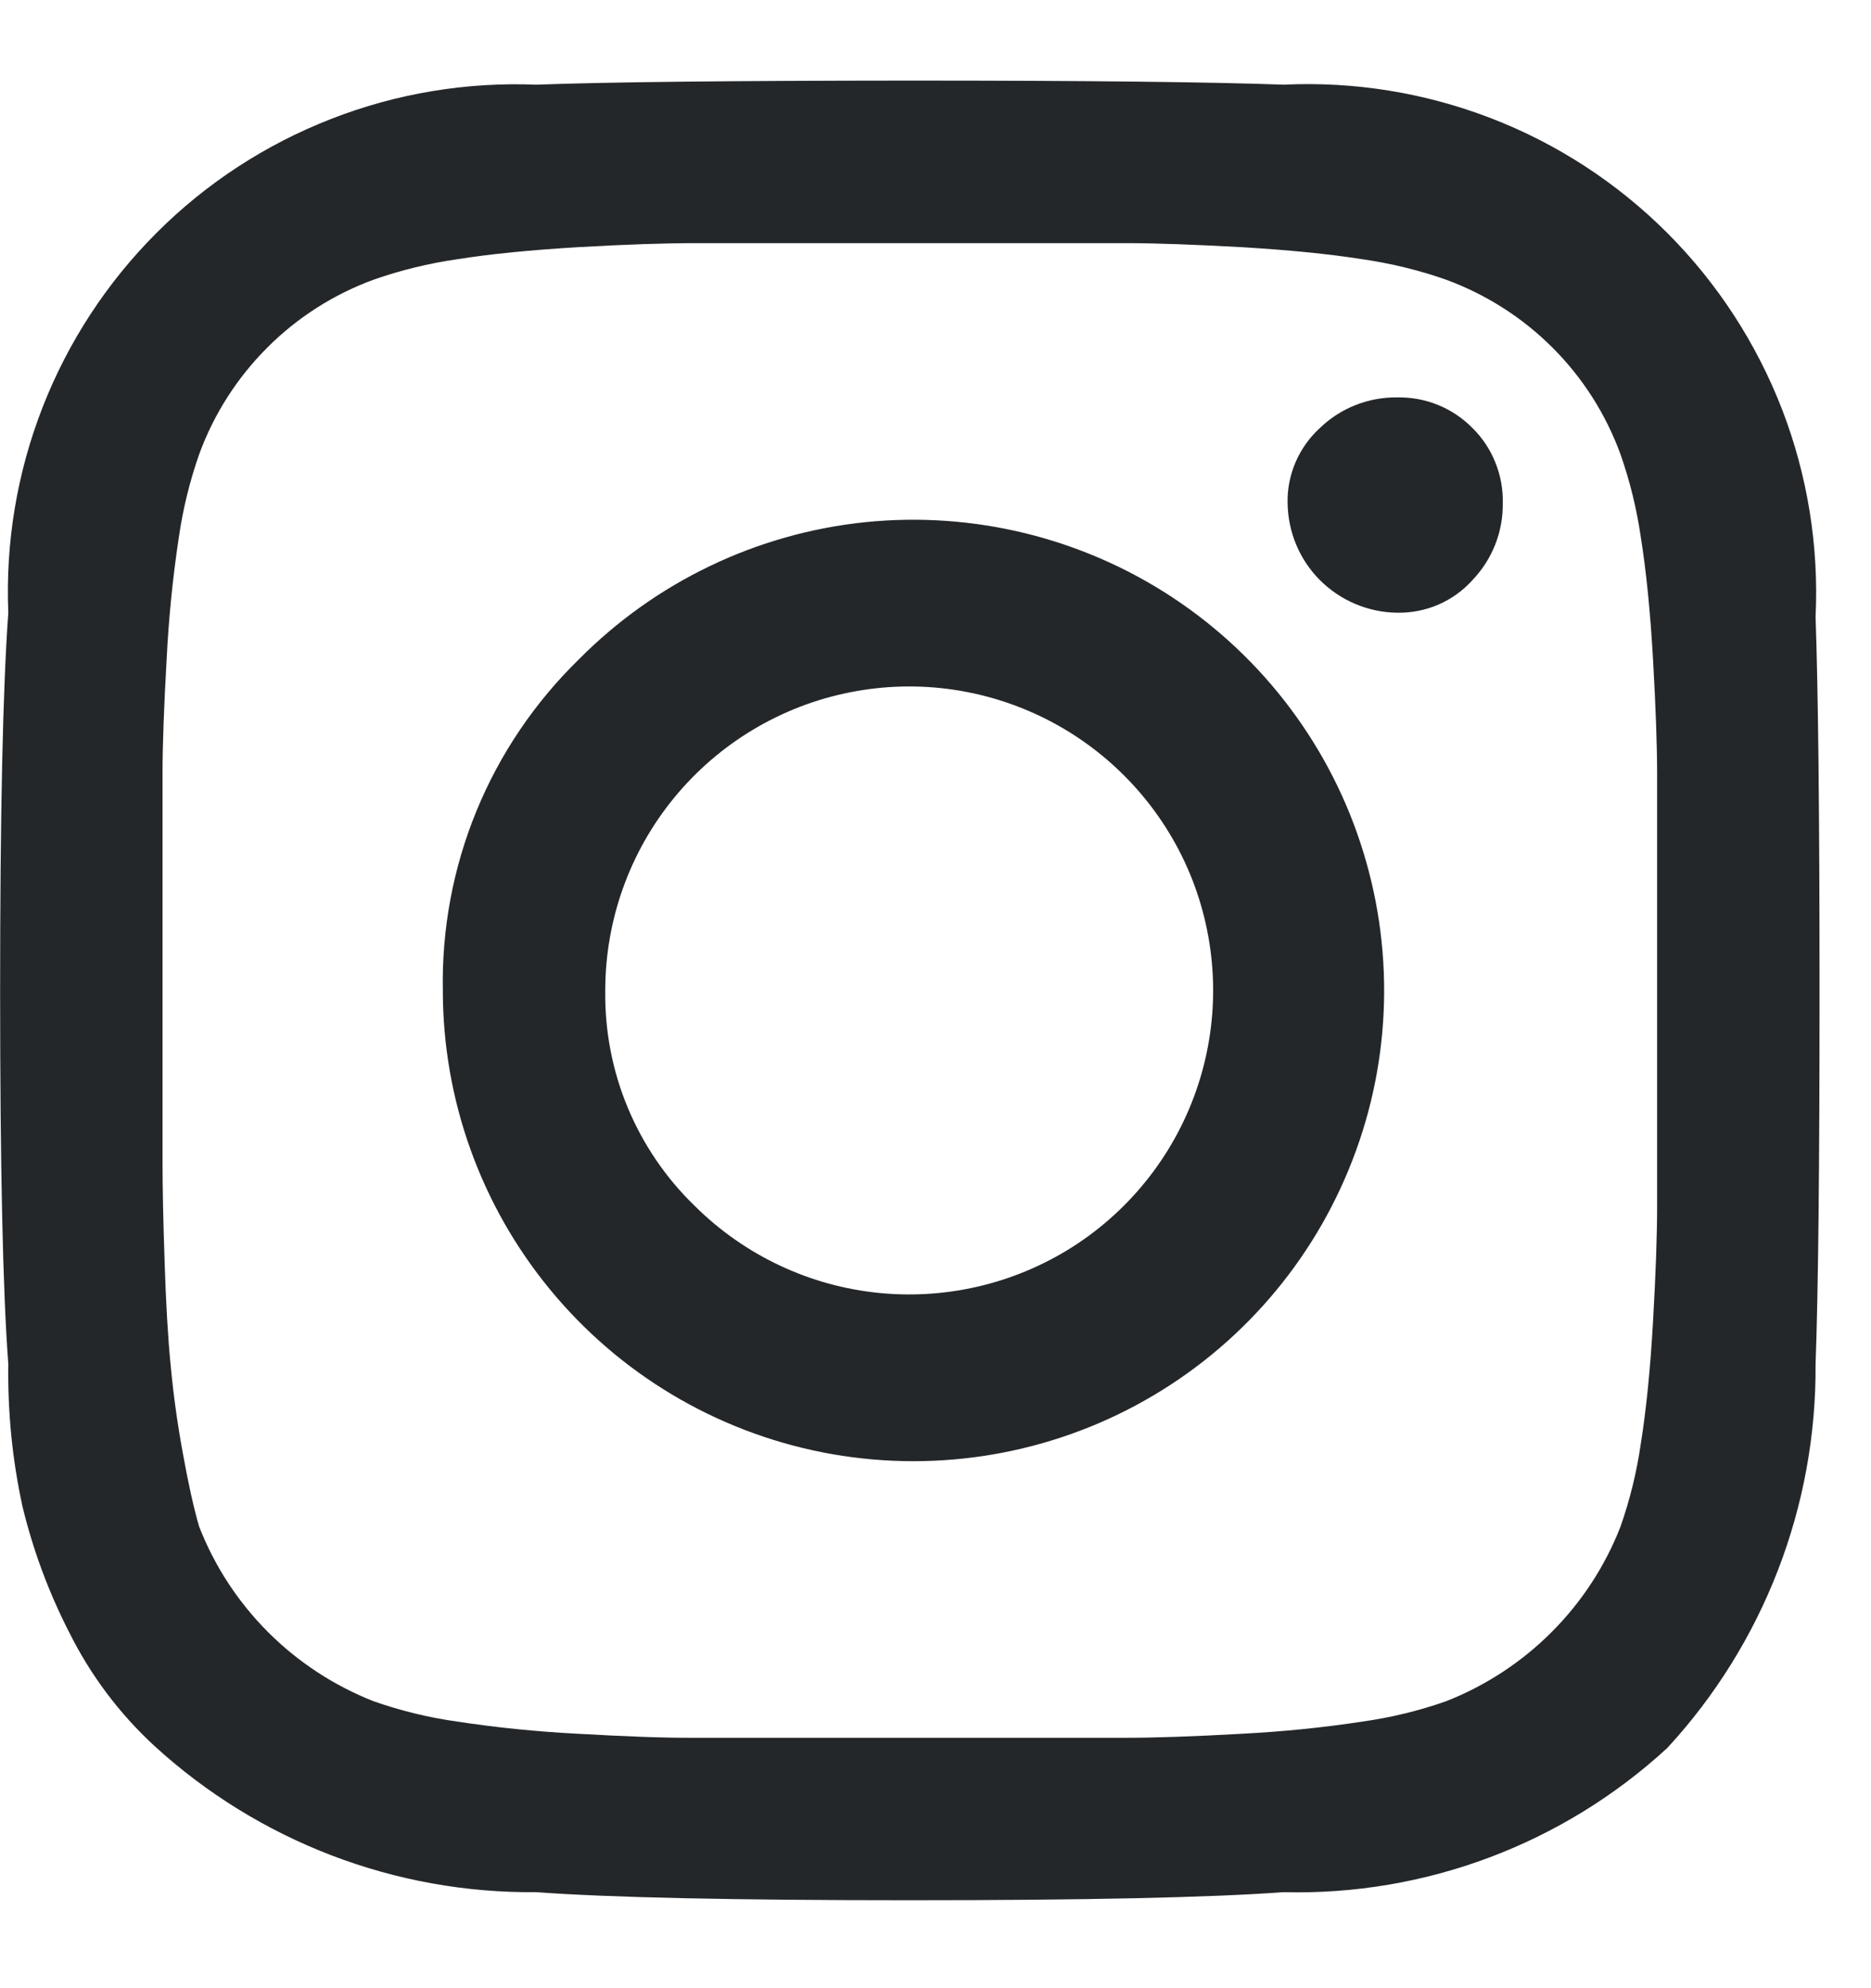 <svg fill="none" height="17" viewBox="0 0 16 17" width="16" xmlns="http://www.w3.org/2000/svg">
	<path d="M15.526 5.274C15.548 5.899 15.56 6.964 15.56 8.469C15.56 9.974 15.549 11.039 15.526 11.664C15.535 12.879 15.082 14.053 14.258 14.946C13.365 15.768 12.188 16.21 10.976 16.179C10.351 16.225 9.286 16.248 7.781 16.248C6.275 16.248 5.21 16.225 4.585 16.179C3.378 16.191 2.212 15.744 1.321 14.929C1.02 14.652 0.773 14.322 0.591 13.956C0.416 13.614 0.282 13.253 0.192 12.88C0.105 12.48 0.065 12.073 0.071 11.664C0.024 11.039 0.001 9.974 0.001 8.469C0.001 6.964 0.024 5.888 0.071 5.239C0.046 4.64 0.146 4.041 0.364 3.483C0.582 2.924 0.914 2.416 1.338 1.992C1.762 1.567 2.27 1.236 2.829 1.018C3.388 0.799 3.986 0.7 4.585 0.724C5.211 0.701 6.276 0.69 7.781 0.689C9.285 0.689 10.35 0.701 10.976 0.724C11.581 0.695 12.186 0.793 12.751 1.011C13.316 1.229 13.829 1.563 14.258 1.992C14.686 2.42 15.02 2.934 15.239 3.499C15.457 4.064 15.555 4.669 15.526 5.274V5.274ZM12.365 14.547C12.704 14.414 13.011 14.213 13.268 13.956C13.525 13.699 13.726 13.392 13.858 13.053C13.939 12.822 13.997 12.584 14.032 12.341C14.078 12.052 14.113 11.705 14.136 11.299C14.159 10.895 14.171 10.565 14.171 10.31V6.628C14.171 6.374 14.159 6.044 14.136 5.638C14.113 5.234 14.078 4.886 14.032 4.596C13.997 4.354 13.939 4.116 13.858 3.885C13.733 3.542 13.535 3.231 13.277 2.973C13.019 2.715 12.708 2.517 12.365 2.391C12.134 2.31 11.895 2.252 11.653 2.217C11.363 2.171 11.016 2.137 10.611 2.113C10.206 2.091 9.882 2.079 9.639 2.079H5.94C5.685 2.079 5.355 2.09 4.95 2.113C4.545 2.137 4.197 2.171 3.908 2.217C3.666 2.252 3.427 2.31 3.196 2.391C2.854 2.516 2.542 2.715 2.285 2.973C2.027 3.231 1.828 3.542 1.703 3.885C1.622 4.116 1.564 4.354 1.529 4.596C1.477 4.942 1.442 5.29 1.425 5.638C1.402 6.044 1.39 6.368 1.39 6.611V9.945C1.39 10.165 1.396 10.449 1.408 10.796C1.419 11.143 1.436 11.438 1.46 11.681C1.483 11.925 1.517 12.174 1.564 12.428C1.61 12.683 1.656 12.892 1.703 13.053C1.835 13.392 2.036 13.699 2.293 13.956C2.55 14.213 2.858 14.414 3.196 14.547C3.427 14.628 3.666 14.686 3.908 14.72C4.253 14.773 4.601 14.807 4.95 14.825C5.355 14.848 5.679 14.86 5.922 14.859H9.621C9.876 14.859 10.206 14.848 10.611 14.825C10.96 14.807 11.308 14.773 11.653 14.72C11.895 14.686 12.134 14.628 12.365 14.547ZM4.95 5.638C5.606 4.976 6.471 4.561 7.398 4.465C8.325 4.37 9.257 4.599 10.034 5.113C10.811 5.628 11.386 6.396 11.659 7.287C11.933 8.179 11.889 9.137 11.534 9.999C11.18 10.861 10.537 11.574 9.716 12.015C8.895 12.456 7.946 12.598 7.032 12.418C6.117 12.237 5.294 11.745 4.702 11.024C4.11 10.304 3.787 9.401 3.787 8.469C3.777 7.943 3.875 7.42 4.075 6.933C4.275 6.446 4.573 6.006 4.95 5.638ZM5.94 10.31C6.366 10.734 6.925 10.998 7.524 11.056C8.122 11.114 8.722 10.963 9.222 10.629C9.721 10.294 10.089 9.797 10.263 9.221C10.437 8.646 10.406 8.028 10.176 7.472C9.945 6.917 9.529 6.459 8.999 6.176C8.469 5.893 7.857 5.802 7.267 5.92C6.678 6.037 6.147 6.356 5.766 6.82C5.384 7.285 5.176 7.868 5.176 8.469C5.171 8.812 5.236 9.152 5.367 9.468C5.499 9.785 5.693 10.071 5.94 10.31ZM12.591 3.659C12.676 3.742 12.743 3.843 12.787 3.953C12.832 4.064 12.854 4.182 12.851 4.301C12.855 4.547 12.761 4.784 12.591 4.961C12.51 5.051 12.411 5.122 12.3 5.17C12.189 5.218 12.069 5.241 11.948 5.239C11.7 5.236 11.464 5.136 11.288 4.961C11.113 4.786 11.014 4.549 11.011 4.301C11.008 4.181 11.032 4.061 11.08 3.95C11.128 3.839 11.199 3.74 11.288 3.659C11.465 3.488 11.703 3.395 11.948 3.398C12.067 3.396 12.186 3.417 12.296 3.462C12.407 3.507 12.507 3.574 12.591 3.659Z" fill="#24272A" />
</svg>
